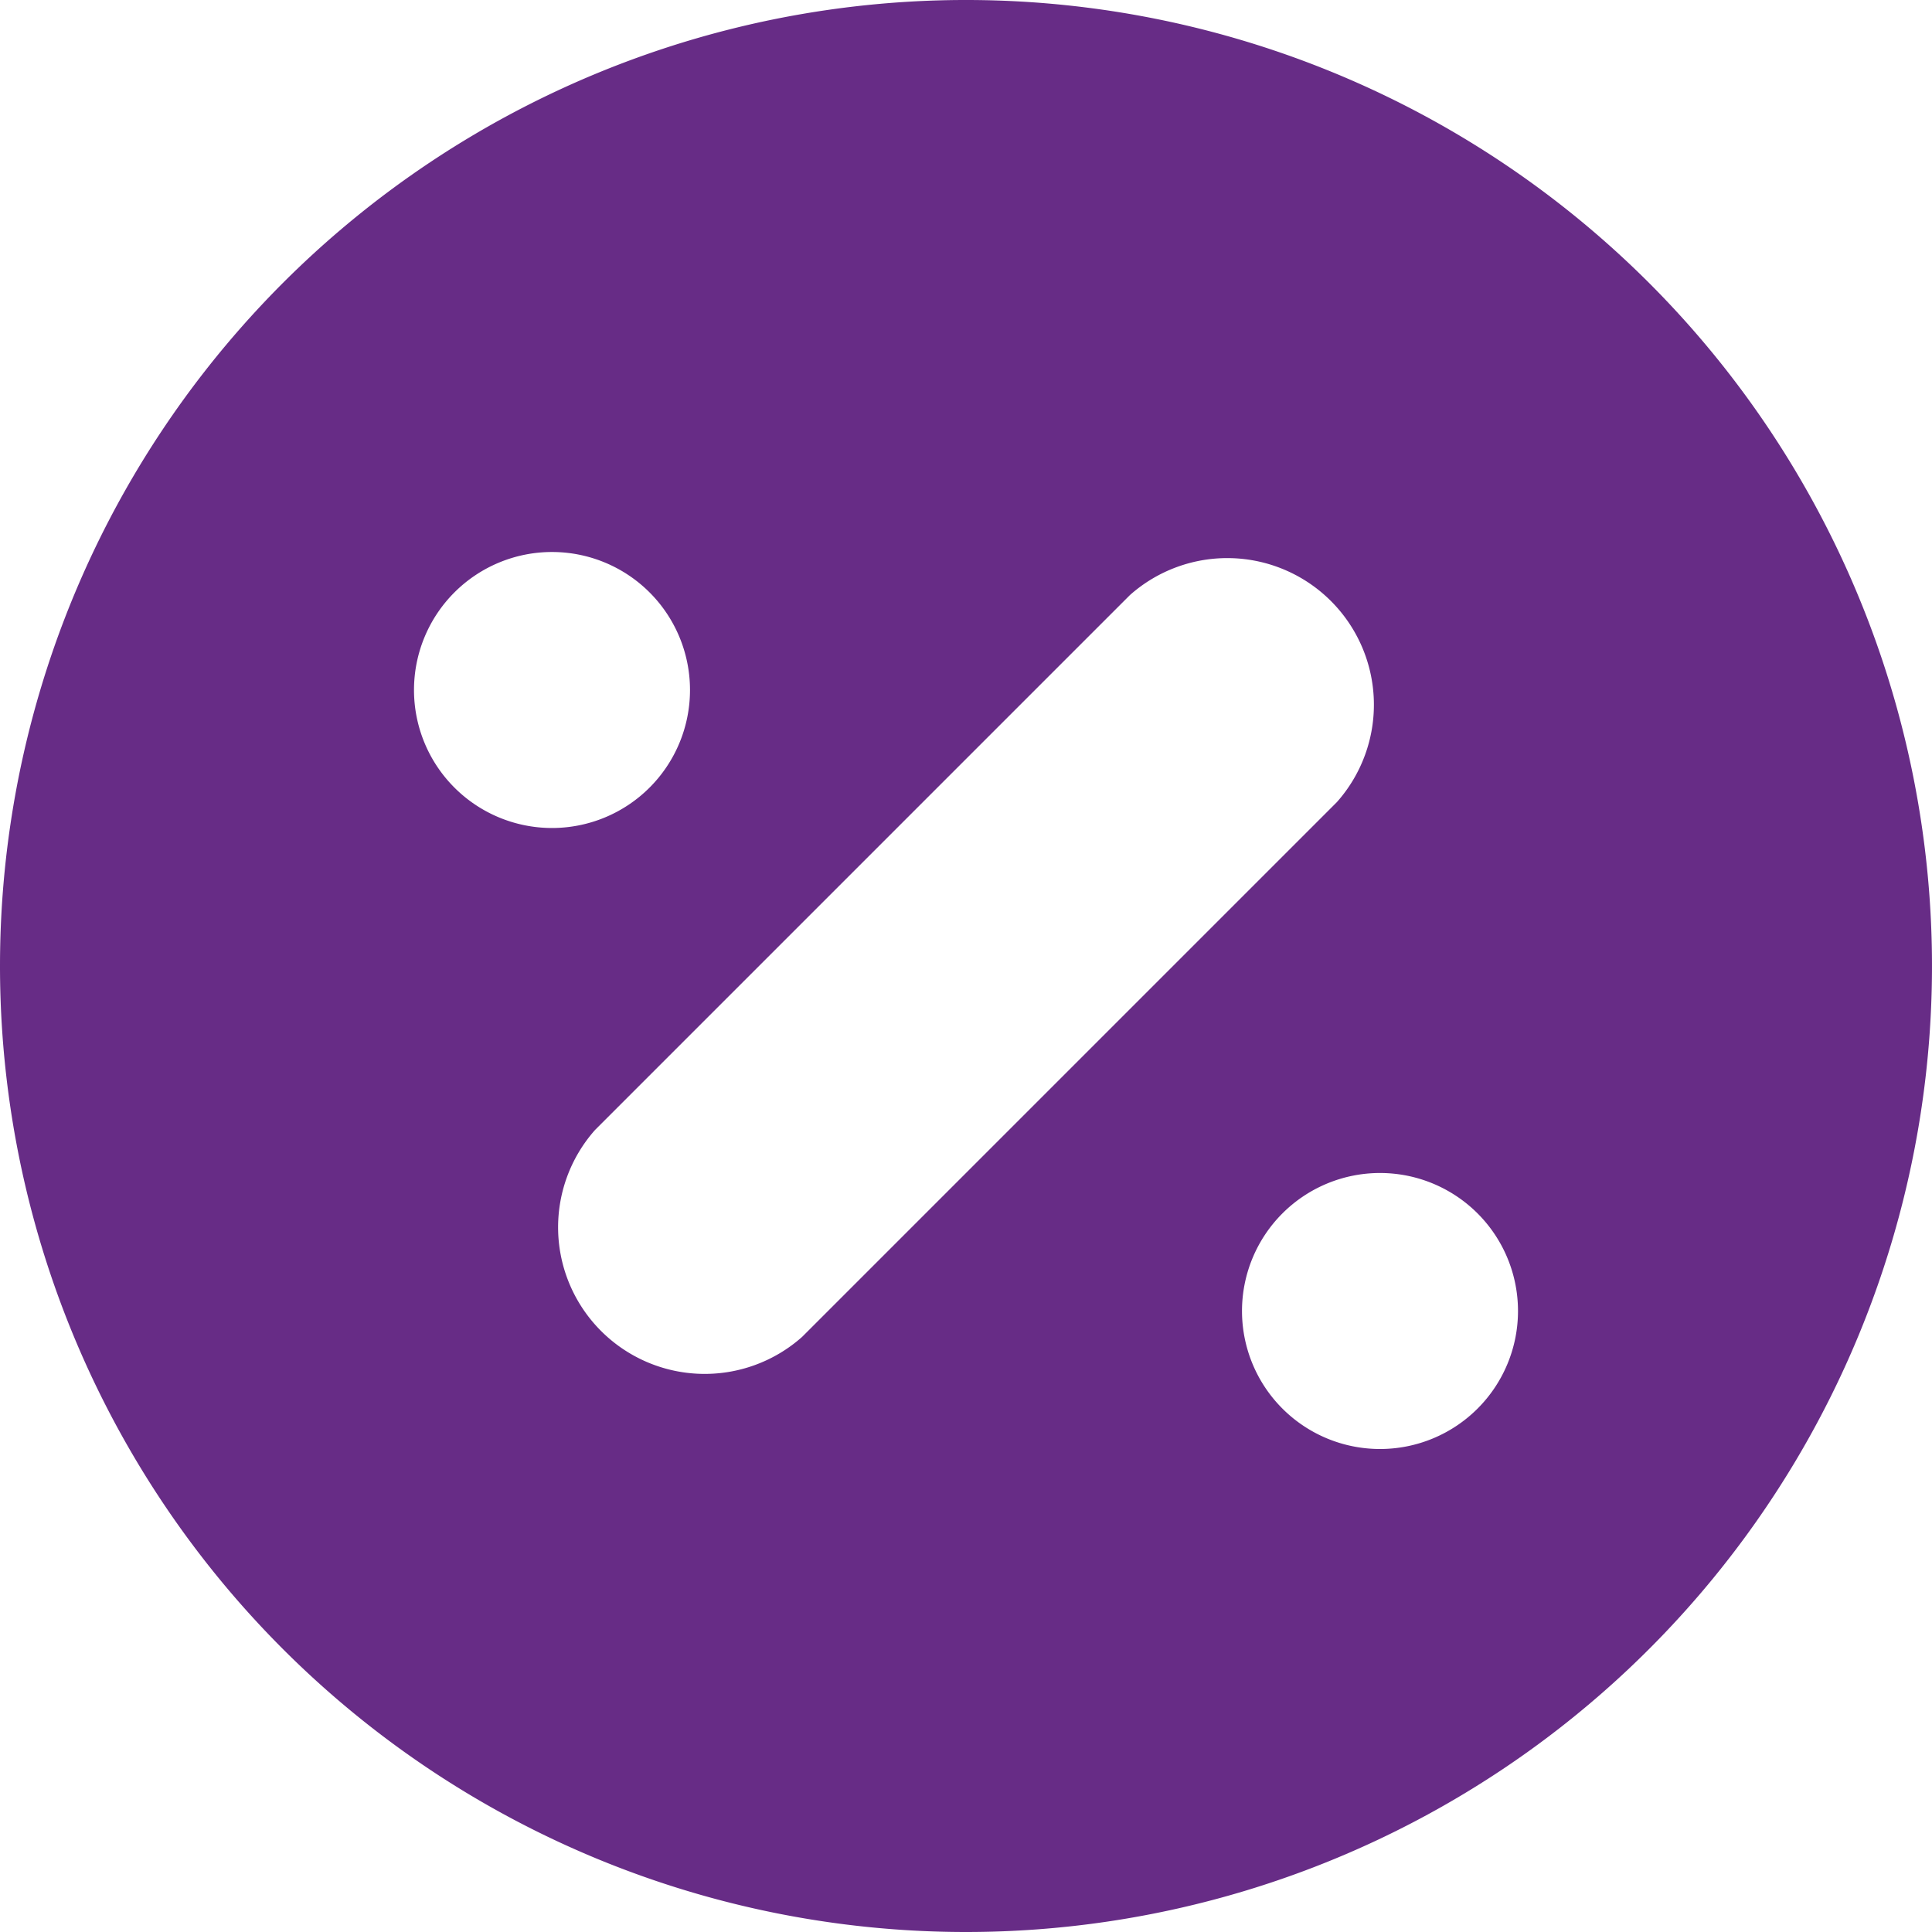 <svg xmlns="http://www.w3.org/2000/svg" viewBox="0 0 224 224"><defs><style>.cls-1{fill:#672c86;}</style></defs><title>Rate Card</title><g id="Layer_2" data-name="Layer 2"><g id="Design"><path class="cls-1" d="M112,224A112,112,0,1,0,0,112,112,112,0,0,0,112,224Zm64-72a16,16,0,1,1-16-16A16,16,0,0,1,176,152ZM131,69a17,17,0,0,1,24,24L93,155a17,17,0,0,1-24-24ZM64,64A16,16,0,1,1,48,80,16,16,0,0,1,64,64Z"/></g></g></svg>